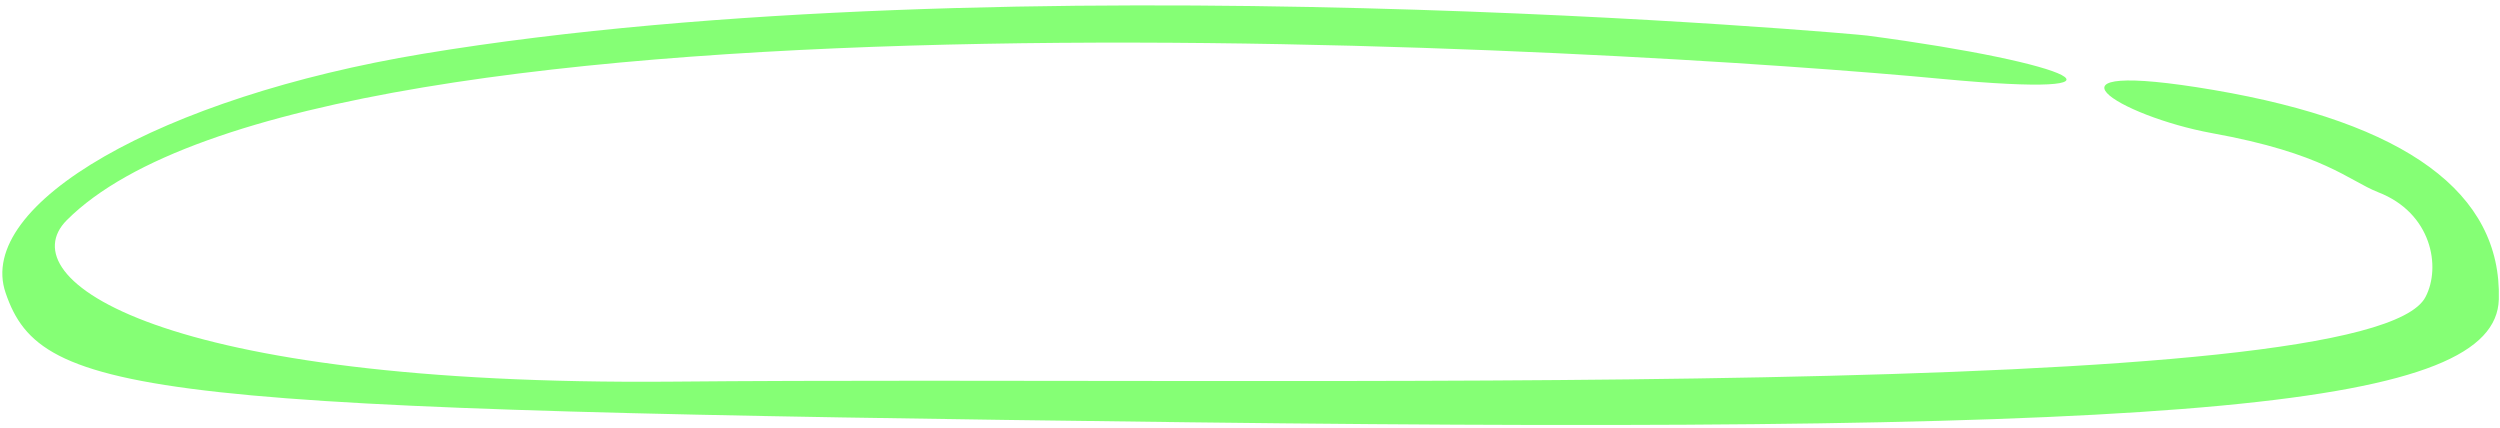 <svg width="403" height="69" viewBox="0 0 403 69" fill="none" xmlns="http://www.w3.org/2000/svg">
<path fill-rule="evenodd" clip-rule="evenodd" d="M68.244 8.662C25.899 15.681 -4.037 32.908 0.911 47.231C6.666 64.126 23.616 66.039 191.914 68.077C354.305 70.061 402.327 65.528 402.81 48.254C403.289 31.09 387.878 19.8 356.815 14.5C326.384 9.329 341.563 18.716 356.573 21.462C374.683 24.738 378.519 29.069 383.335 30.977C392.023 34.322 393.524 43.064 390.994 47.869C382.131 65.131 209.679 60.586 108.193 61.522C25.554 62.207 1.32 44.981 10.765 35.492C51.497 -5.26 263.757 8.024 313.119 12.726C346.637 15.878 334.901 10.231 301.02 5.739C300.943 5.626 162.075 -6.894 68.244 8.662Z" fill="#85FF75"/>
</svg>
